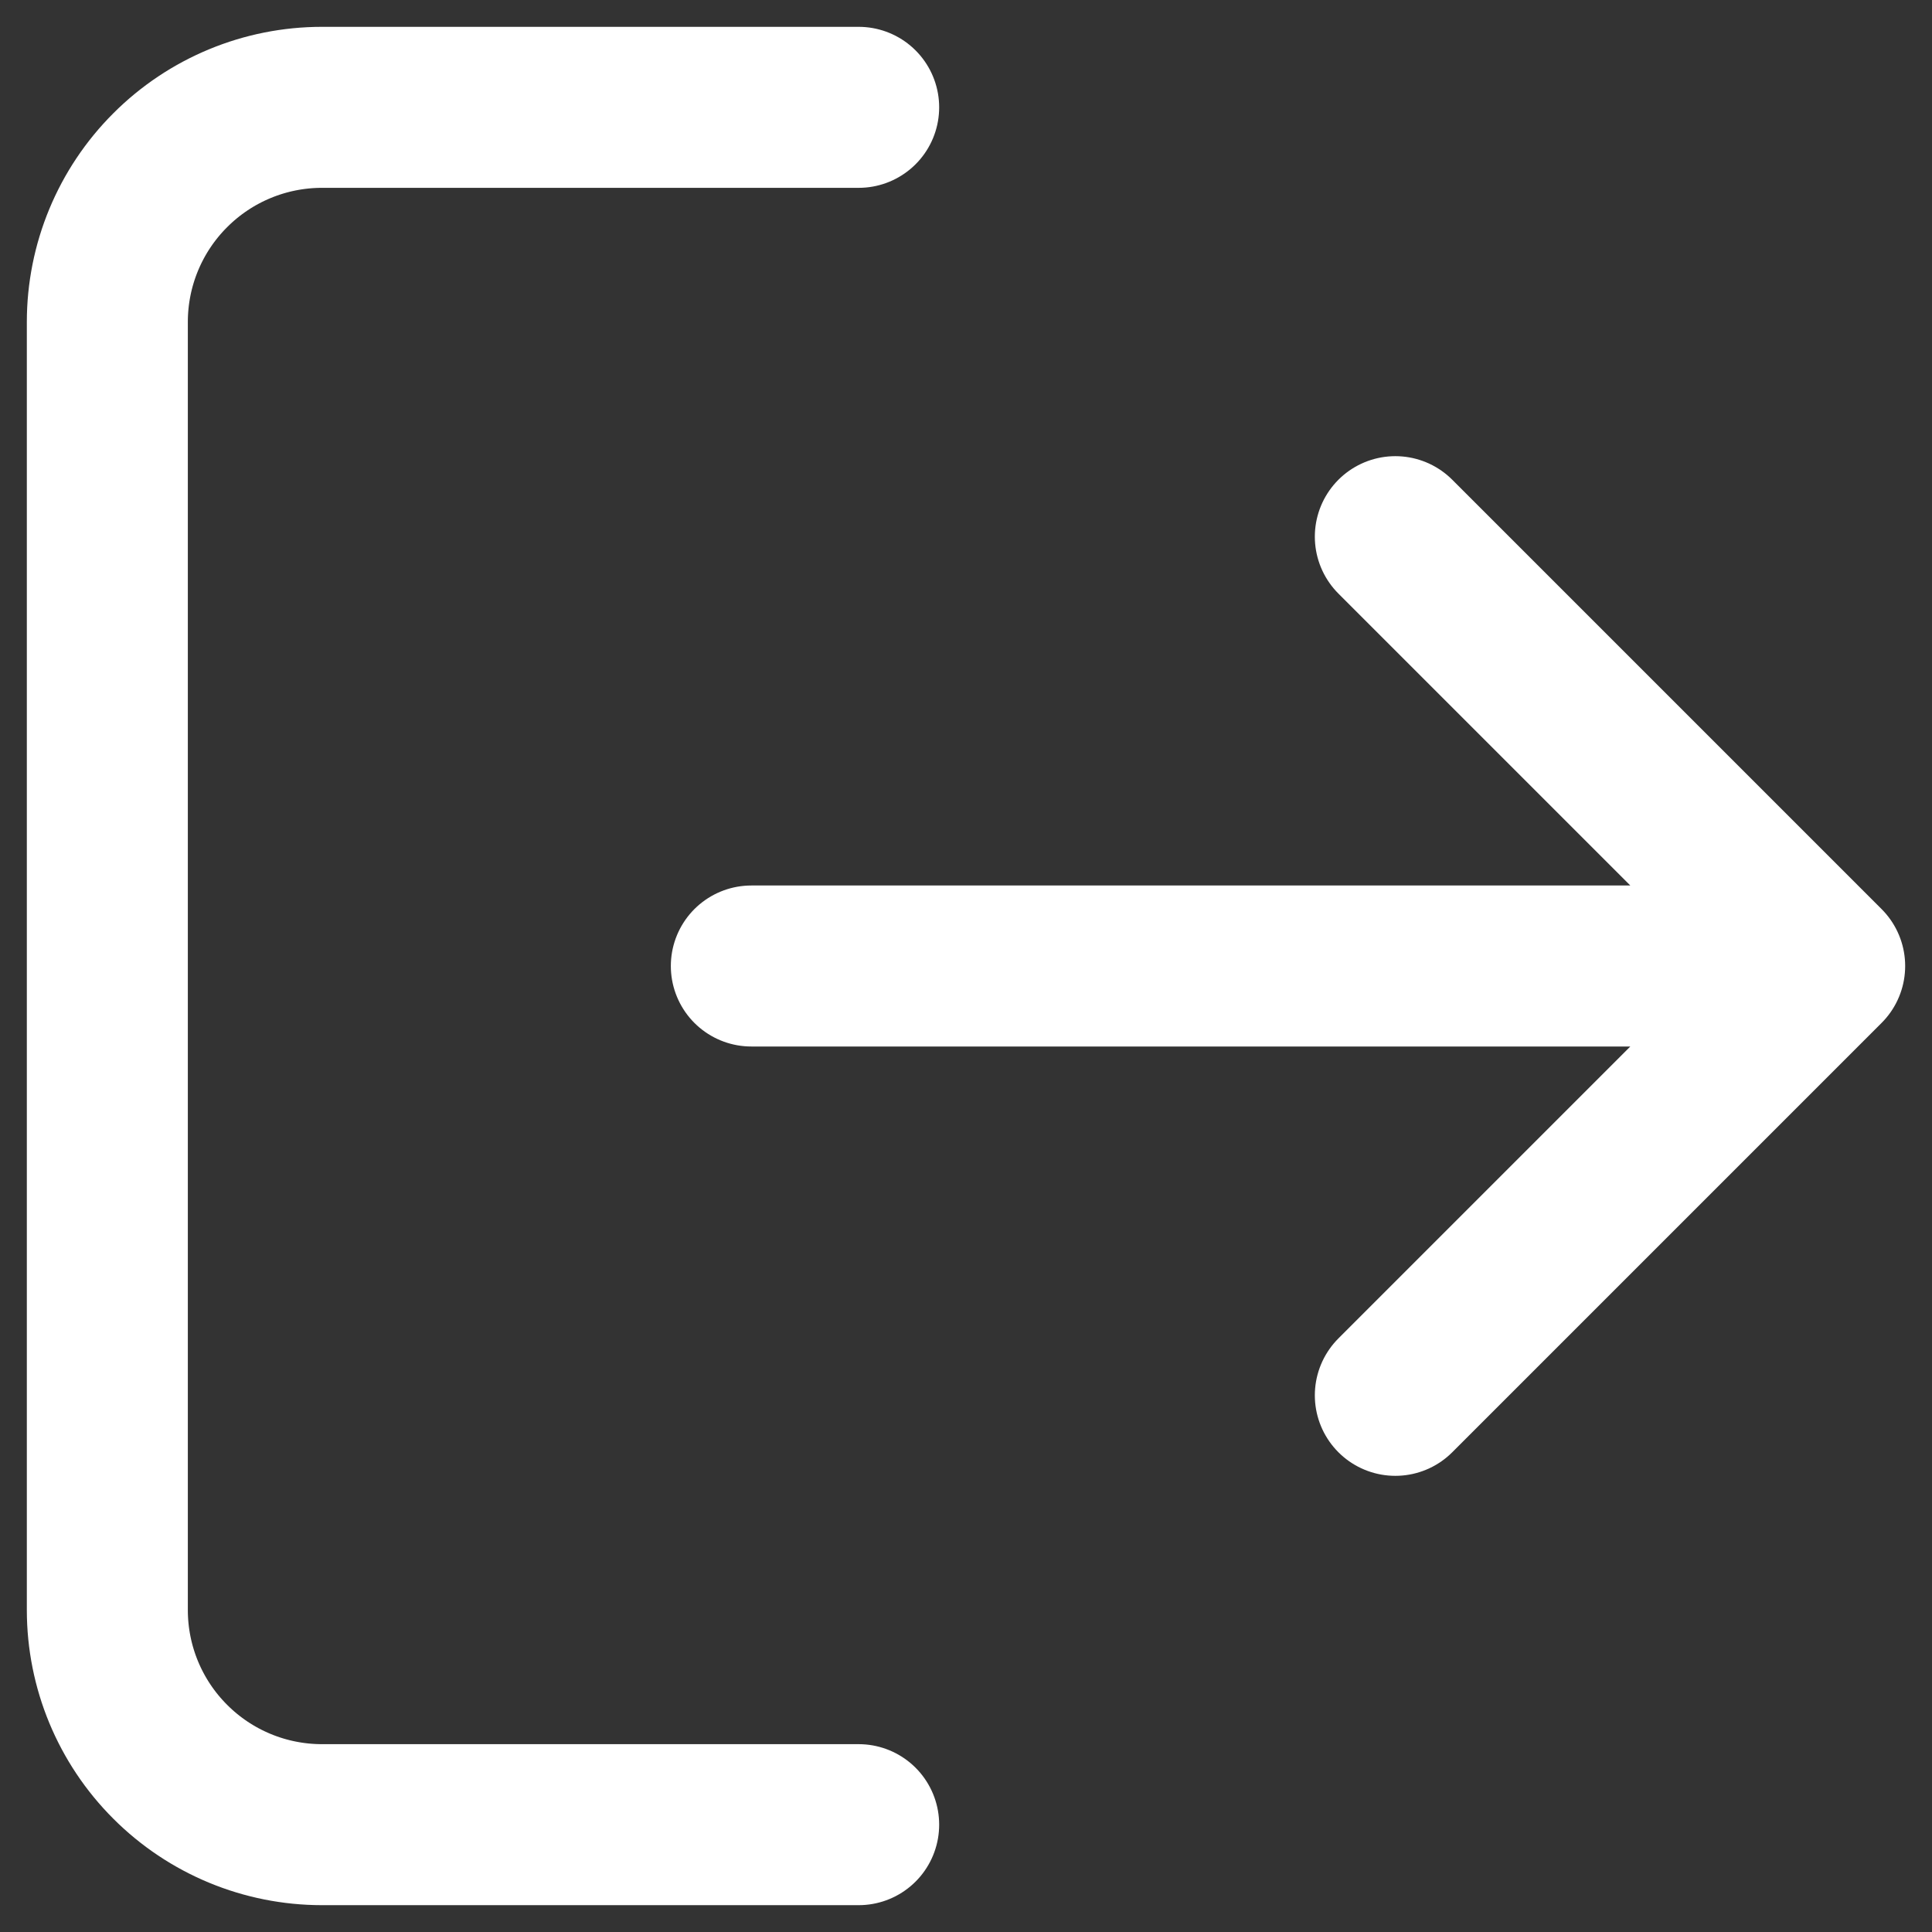<svg width="36" height="36" viewBox="0 0 36 36" fill="none" xmlns="http://www.w3.org/2000/svg">
<rect x="0" y="0" width="36" height="36" fill="#333333" stroke="none"/>
<path d="M16 34H6C4.939 34 3.922 33.579 3.172 32.828C2.421 32.078 2 31.061 2 30V6C2 4.939 2.421 3.922 3.172 3.172C3.922 2.421 4.939 2 6 2H16M34 18L26 10M34 18L26 26M34 18H14" stroke="white" stroke-width="3" stroke-linecap="round" stroke-linejoin="round"/>
</svg>
